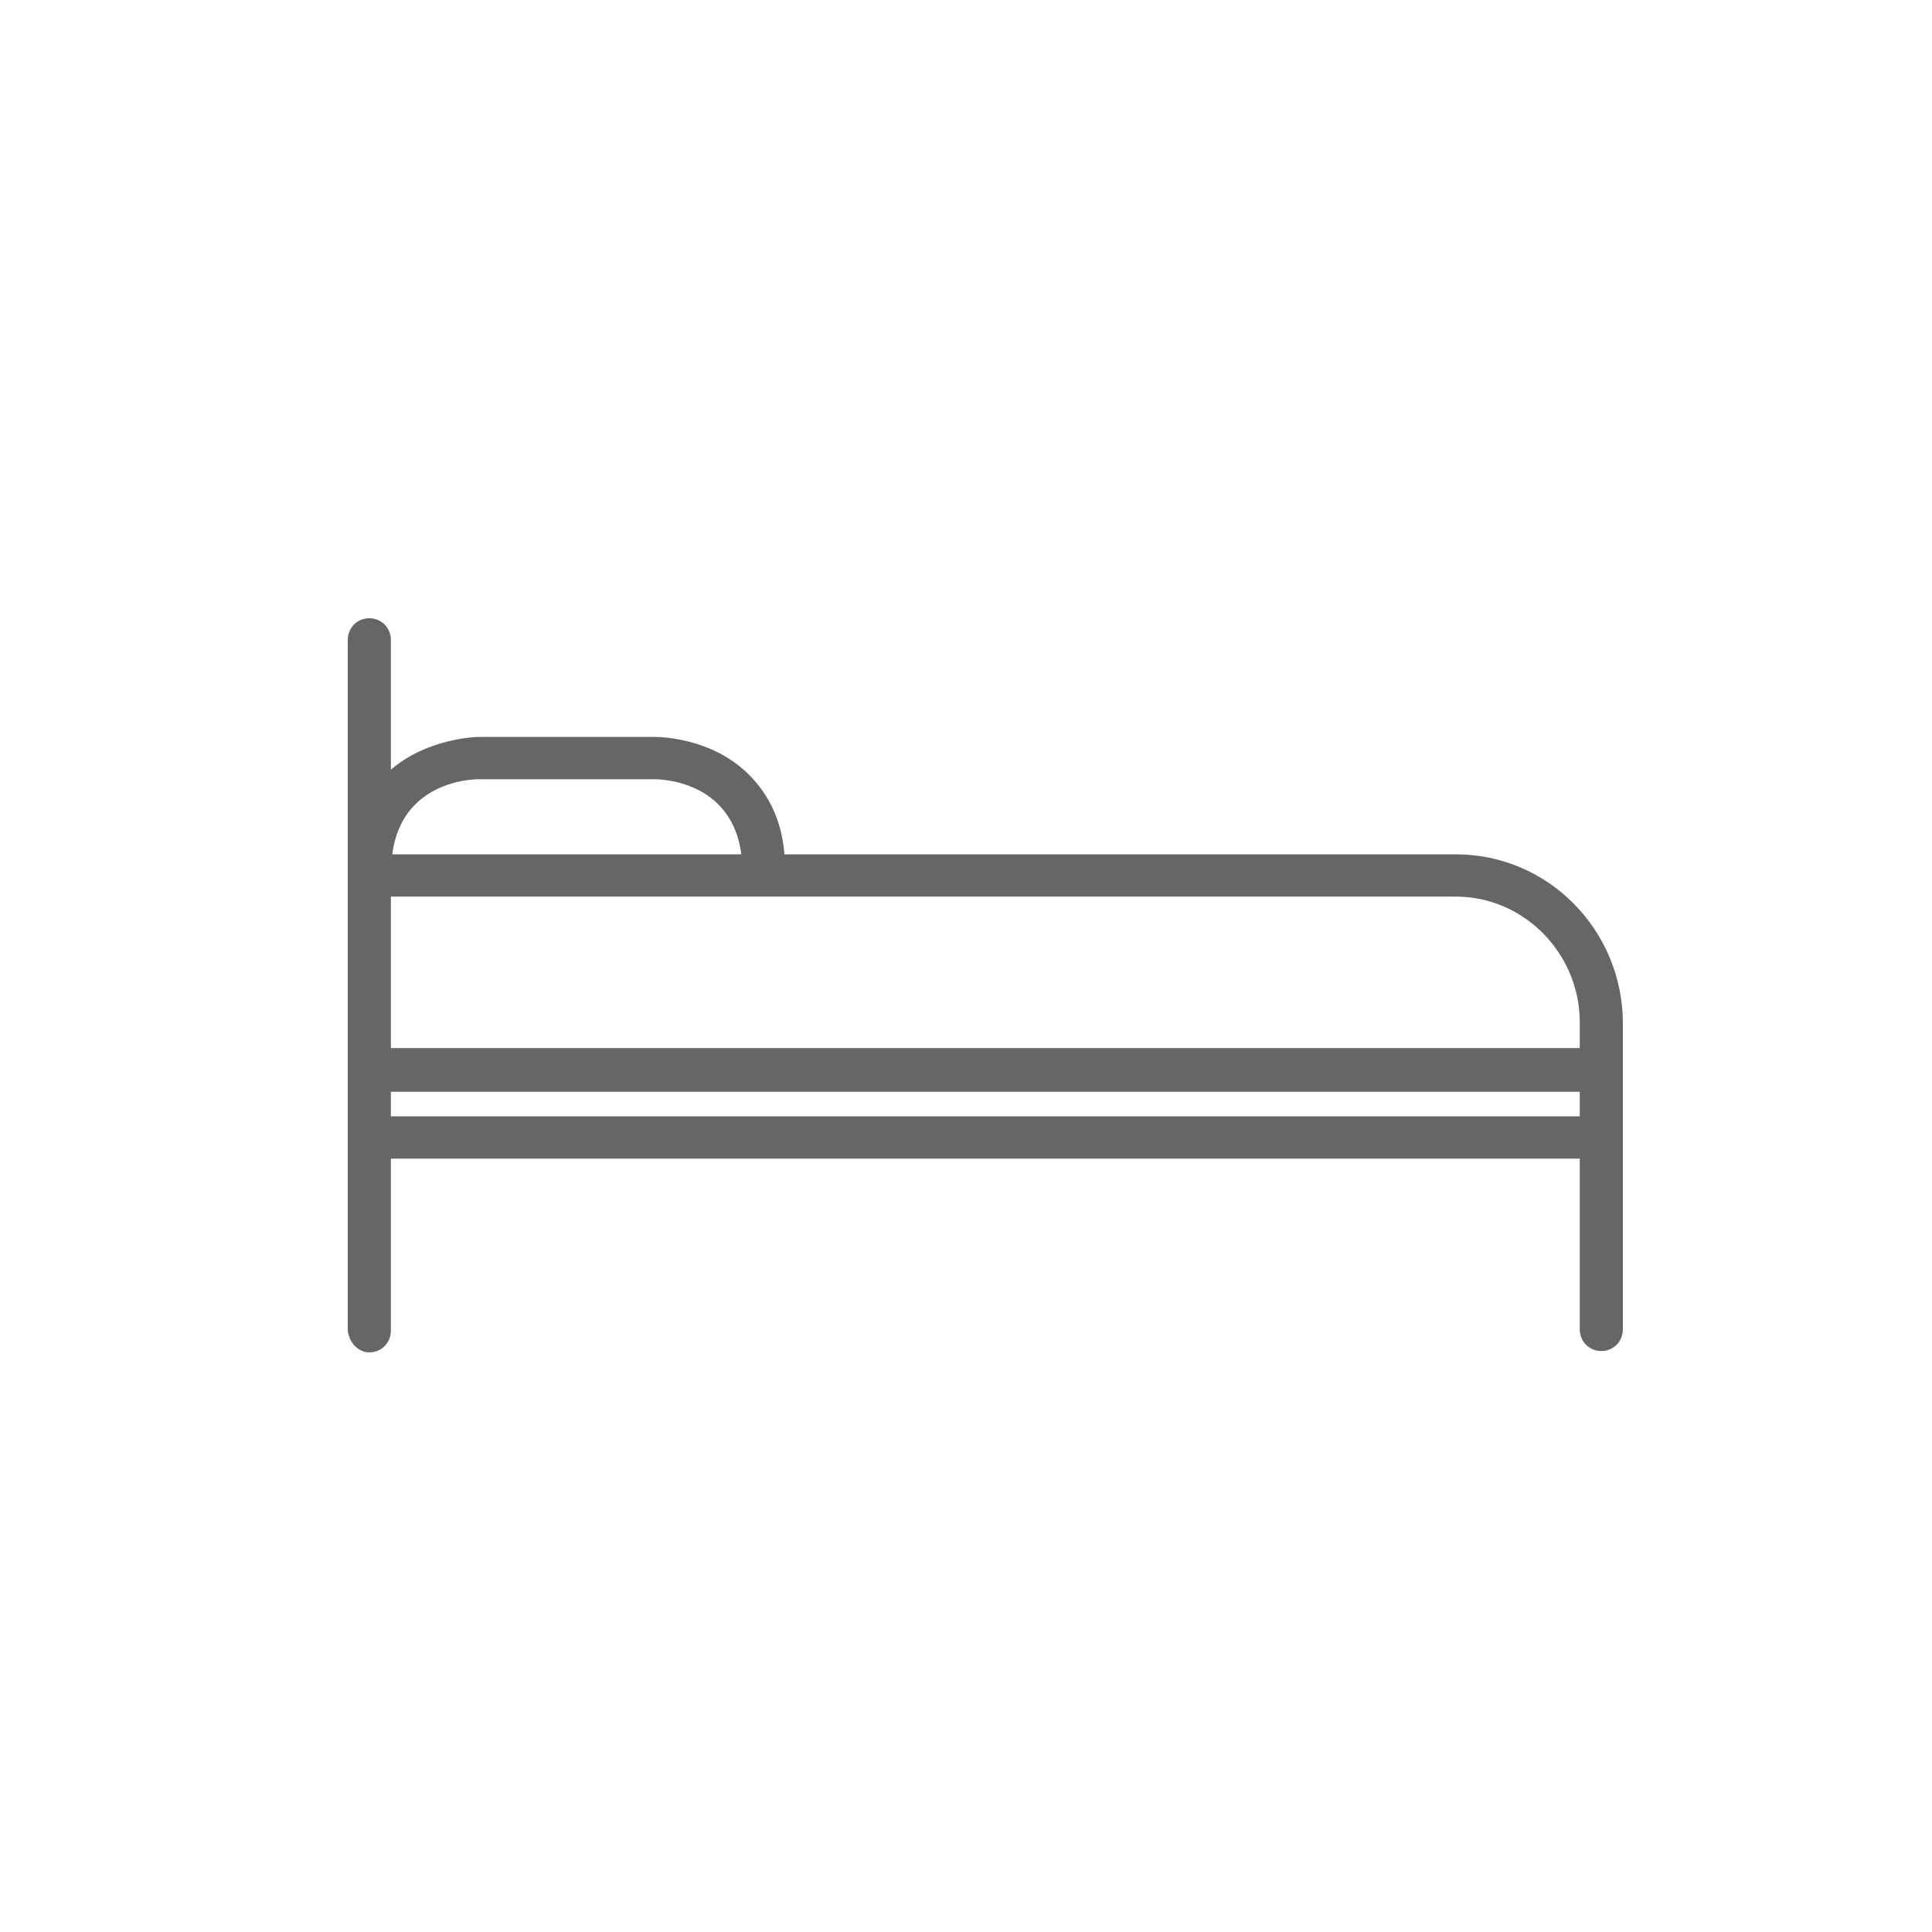 <svg width="50" height="50" viewBox="0 0 50 50" fill="none" xmlns="http://www.w3.org/2000/svg">
<rect width="50" height="50" fill="white"/>
<path d="M28.674 6.11H11.302C11.233 5.262 10.919 4.591 10.395 4.061C9.419 3.072 8.023 3.072 7.953 3.072H3.384C3.314 3.072 2.058 3.108 1.116 3.92V0.565C1.116 0.247 0.872 -1.3472e-07 0.558 -1.3472e-07C0.244 -1.3472e-07 0 0.247 0 0.565V6.675V13.455V18.435C0.035 18.753 0.279 19 0.558 19C0.872 19 1.116 18.753 1.116 18.435V13.985H31.884V18.4C31.884 18.718 32.128 18.965 32.442 18.965C32.756 18.965 33 18.718 33 18.4V13.455V10.489C33 8.087 31.081 6.11 28.674 6.11ZM3.384 4.167H7.953C8.163 4.167 9.942 4.238 10.186 6.11H1.151C1.395 4.238 3.174 4.167 3.384 4.167ZM31.884 12.89H1.116V12.255H31.884V12.89ZM31.884 11.124H1.116V7.204H28.674C30.453 7.204 31.884 8.688 31.884 10.454V11.124Z" transform="translate(9 16)" fill="#666666"/>
</svg>
